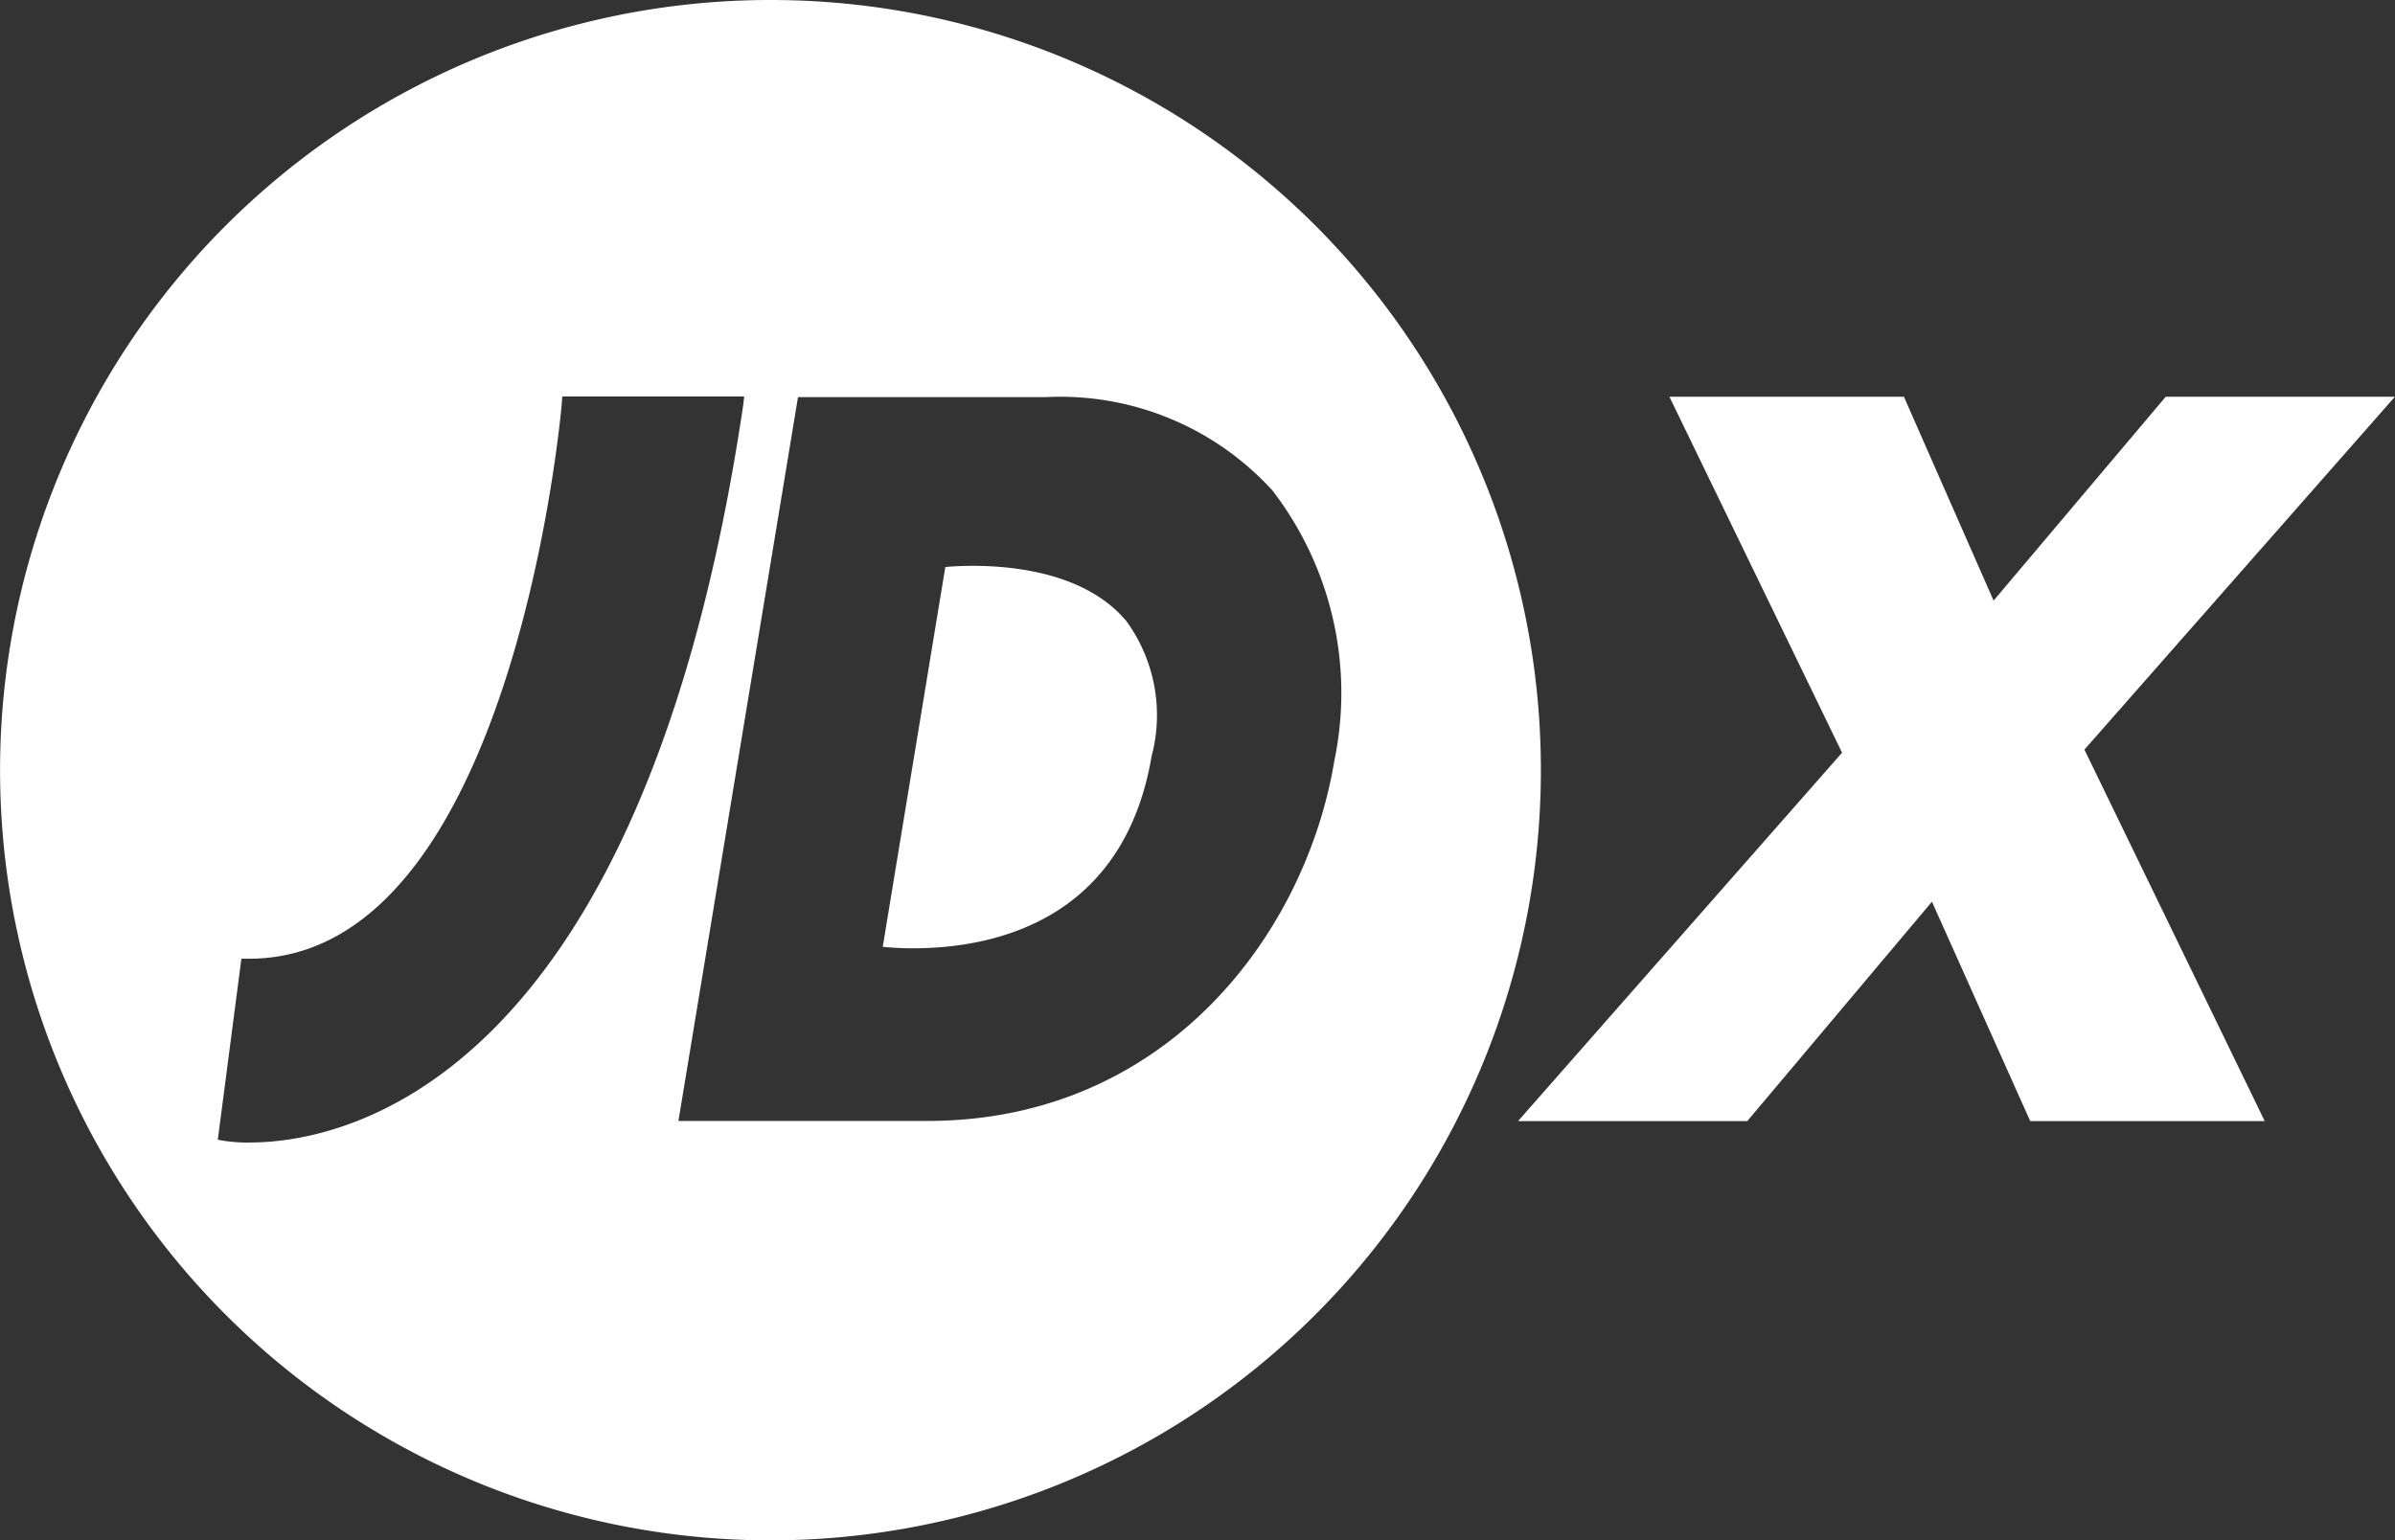 <svg xmlns="http://www.w3.org/2000/svg" width="74.392" height="47.86" viewBox="0 0 74.392 47.86">
  <rect x="0" y="0" width="74.392" height="47.86" fill="#333333" stroke="none"/>
  <defs>
    <style>
      .cls-1 {
        fill: #fff;
      }
    </style>
  </defs>
  <path id="JDX_UNLIMITED" class="cls-1" d="M559.641,383.807l-5.347,6.334-2.786-6.334h-7.284l5.363,11.06-10.064,11.446h7.121l5.735-6.816,3.052,6.816h7.284l-5.6-11.542,9.644-10.964Zm-37.036,5.254c-.4,0-.707.021-.872.037l-1.944,11.8a9.171,9.171,0,0,0,.94.046c2.391,0,6.53-.777,7.413-5.974a4.962,4.962,0,0,0-.792-4.2C526.1,389.281,523.84,389.061,522.606,389.061ZM516.3,371.48A23.93,23.93,0,1,0,540.232,395.4,23.922,23.922,0,0,0,516.3,371.48Zm-16.162,35.5a5.057,5.057,0,0,1-.837-.058l-.166-.029.733-5.625.238,0c8.2,0,9.7-17.07,9.713-17.244l.015-.225h5.651l-.029.264C512.294,405.324,502.927,406.978,500.134,406.978Zm21.047-.67h-7.742l.034-.208,3.68-22.282h7.674a8.914,8.914,0,0,1,7.063,2.9,10.319,10.319,0,0,1,1.922,8.4C532.923,400.509,528.586,406.308,521.181,406.308Z" transform="translate(-492.37 -371.48)"/>
</svg>
